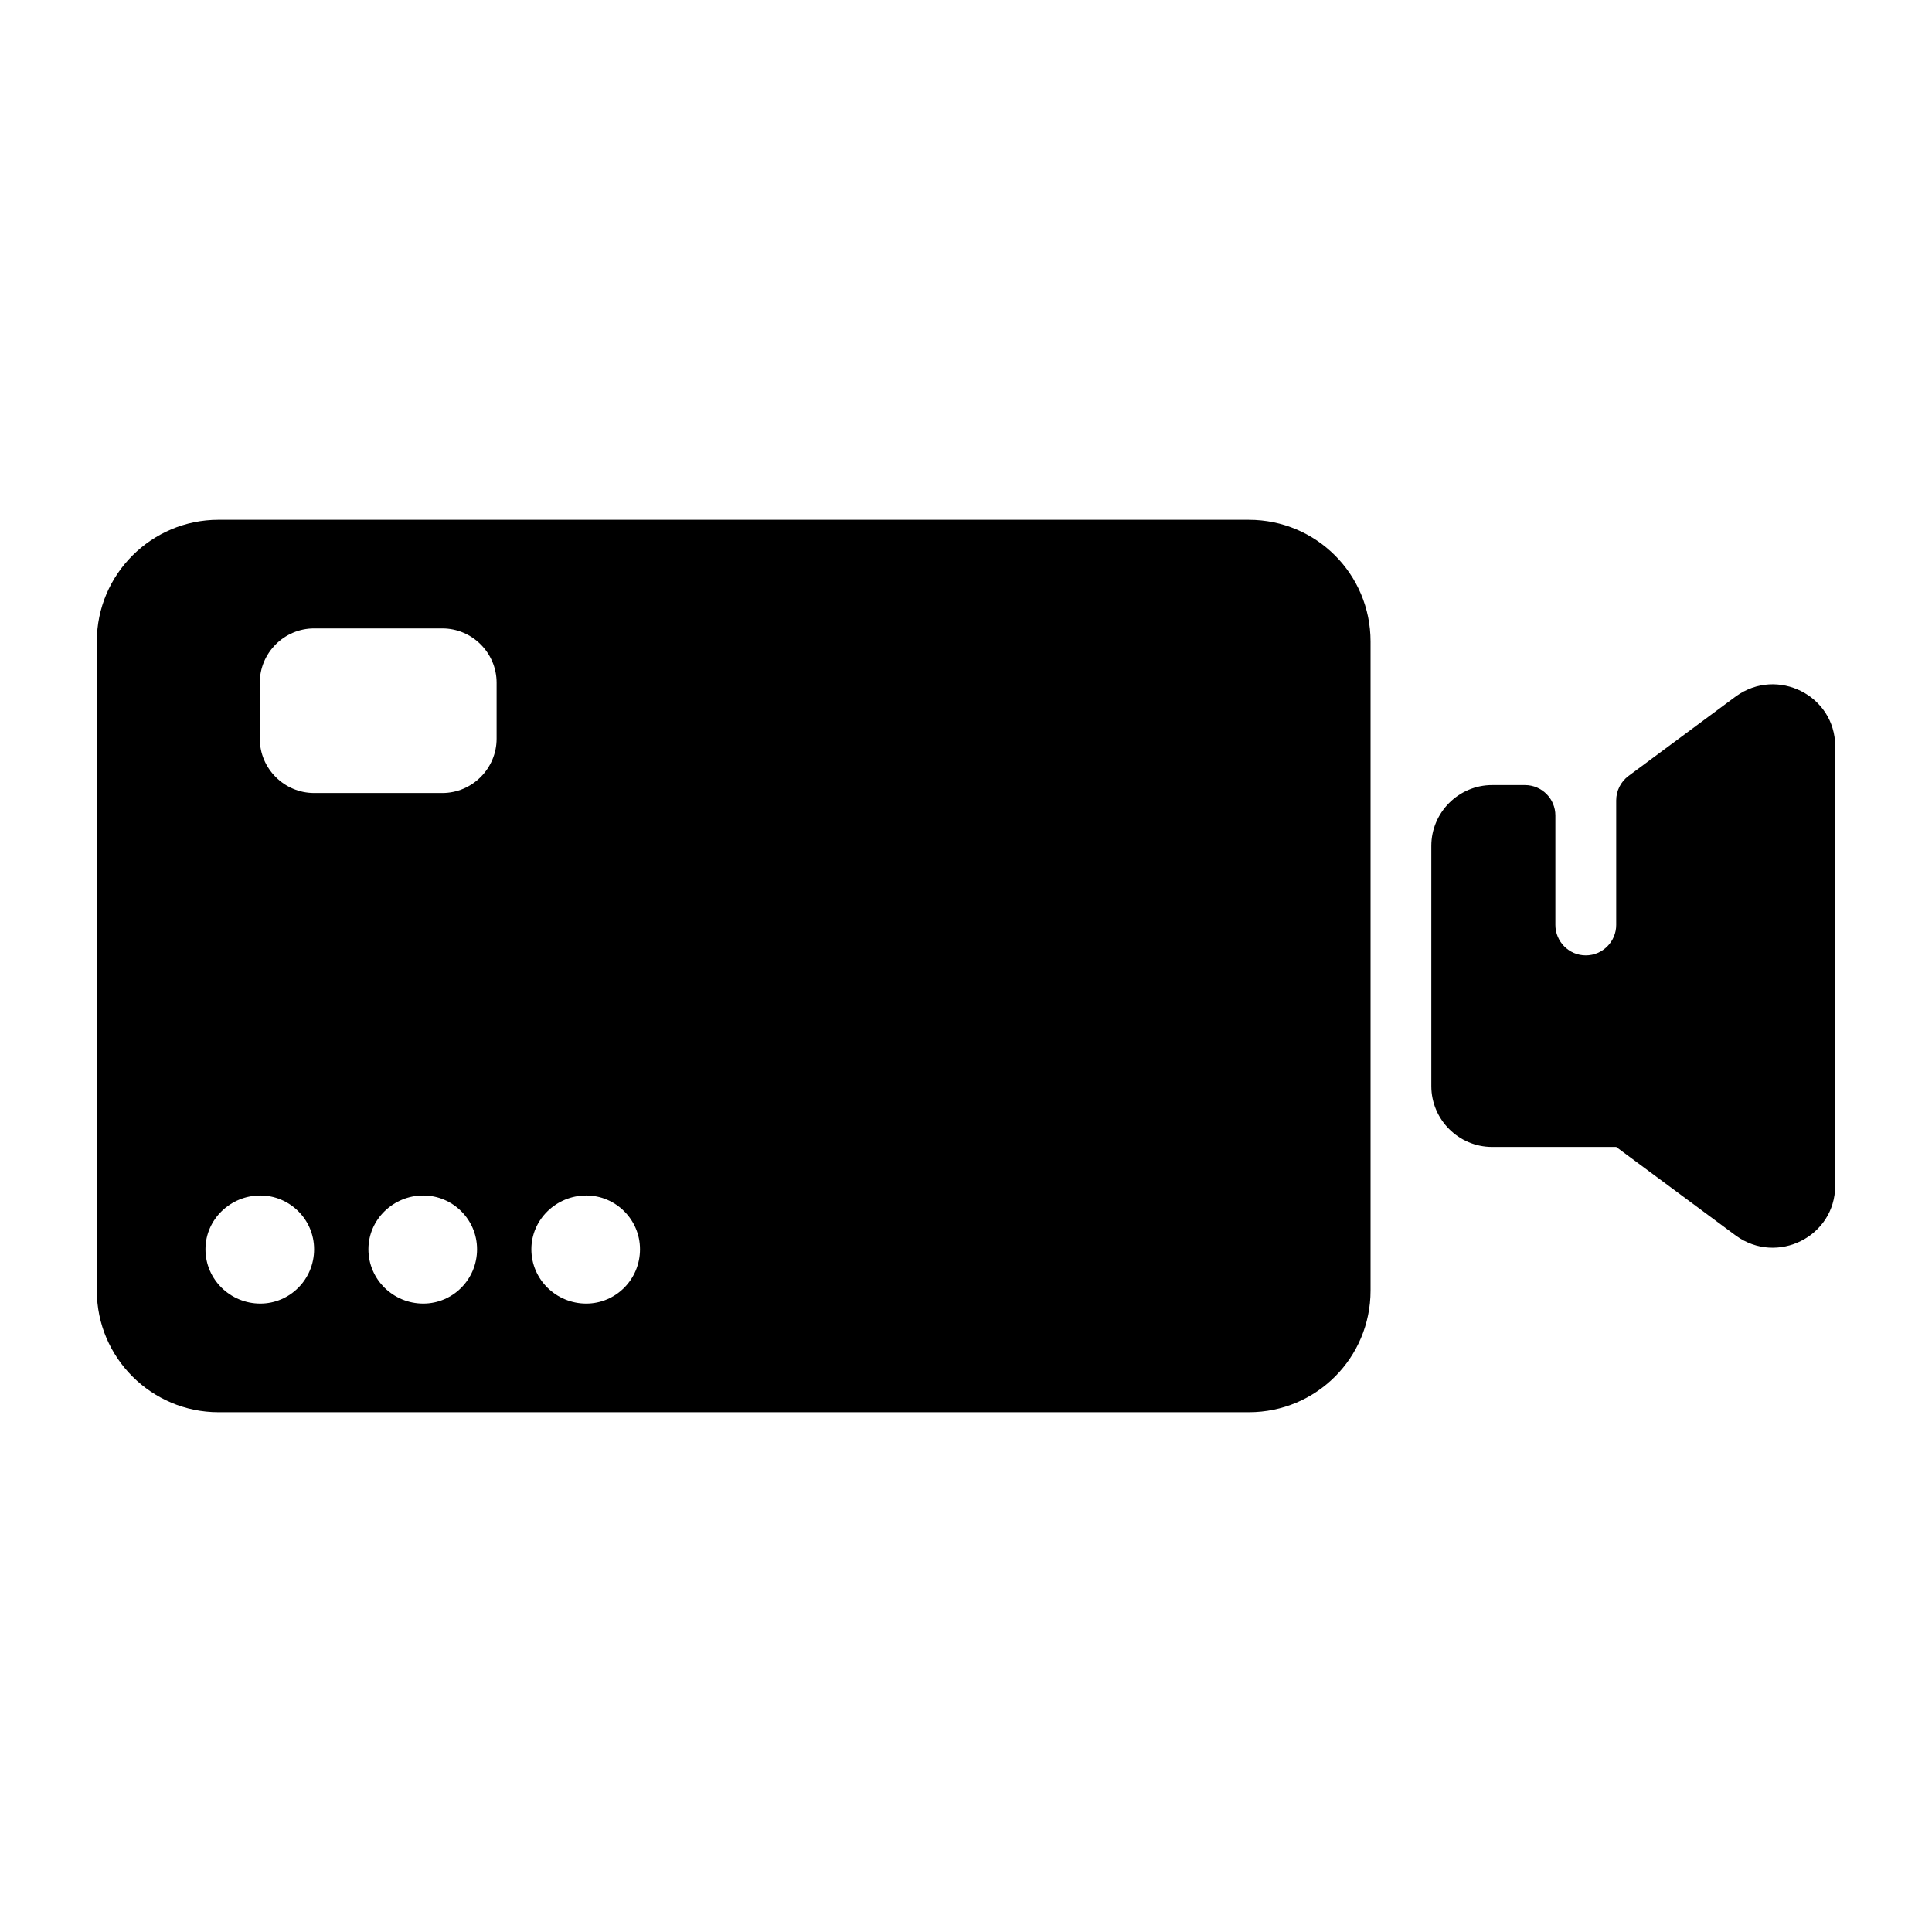 <?xml version="1.0" encoding="UTF-8"?>
<!-- Uploaded to: ICON Repo, www.svgrepo.com, Generator: ICON Repo Mixer Tools -->
<svg fill="#000000" width="800px" height="800px" version="1.1" viewBox="144 144 512 512" xmlns="http://www.w3.org/2000/svg">
 <g>
  <path d="m630.34 341.73v116.54c0 13.379-15.312 21.113-26.273 13.215l-31.754-23.531h-32.883c-8.863 0-16.117-7.254-16.117-16.117v-63.668c0-8.863 7.254-16.117 16.117-16.117h8.703c4.449 0 8.059 3.609 8.059 8.059v29.012c0 4.352 3.547 8.059 8.059 8.059s8.059-3.707 8.059-8.059v-33.012c0-2.551 1.211-4.953 3.262-6.477l28.492-21.117c10.965-7.894 26.277-0.156 26.277 13.219z"/>
  <path d="m474.97 281.75h-273.07c-17.703 0-32.242 14.395-32.242 32.242v172.02c0 17.848 14.539 32.242 32.242 32.242h273.07c17.848 0 32.242-14.395 32.242-32.242v-172.01c0-17.852-14.395-32.246-32.242-32.246zm-261.98 207.71c-7.918 0-14.539-6.332-14.539-14.395 0-7.918 6.621-14.25 14.539-14.25 7.773 0 14.25 6.332 14.25 14.25 0 8.059-6.477 14.395-14.25 14.395zm43.184 0c-7.918 0-14.539-6.332-14.539-14.395 0-7.918 6.621-14.25 14.539-14.25 7.773 0 14.25 6.332 14.25 14.25 0.004 8.059-6.477 14.395-14.25 14.395zm19.434-149.7c0 7.918-6.477 14.395-14.395 14.395h-33.973c-7.918 0-14.395-6.477-14.395-14.395v-14.828c0-7.918 6.477-14.395 14.395-14.395h33.973c7.918 0 14.395 6.477 14.395 14.395zm23.75 149.7c-7.918 0-14.539-6.332-14.539-14.395 0-7.918 6.621-14.25 14.539-14.25 7.773 0 14.25 6.332 14.25 14.25 0.004 8.059-6.477 14.395-14.25 14.395z"/>
 </g>
</svg>